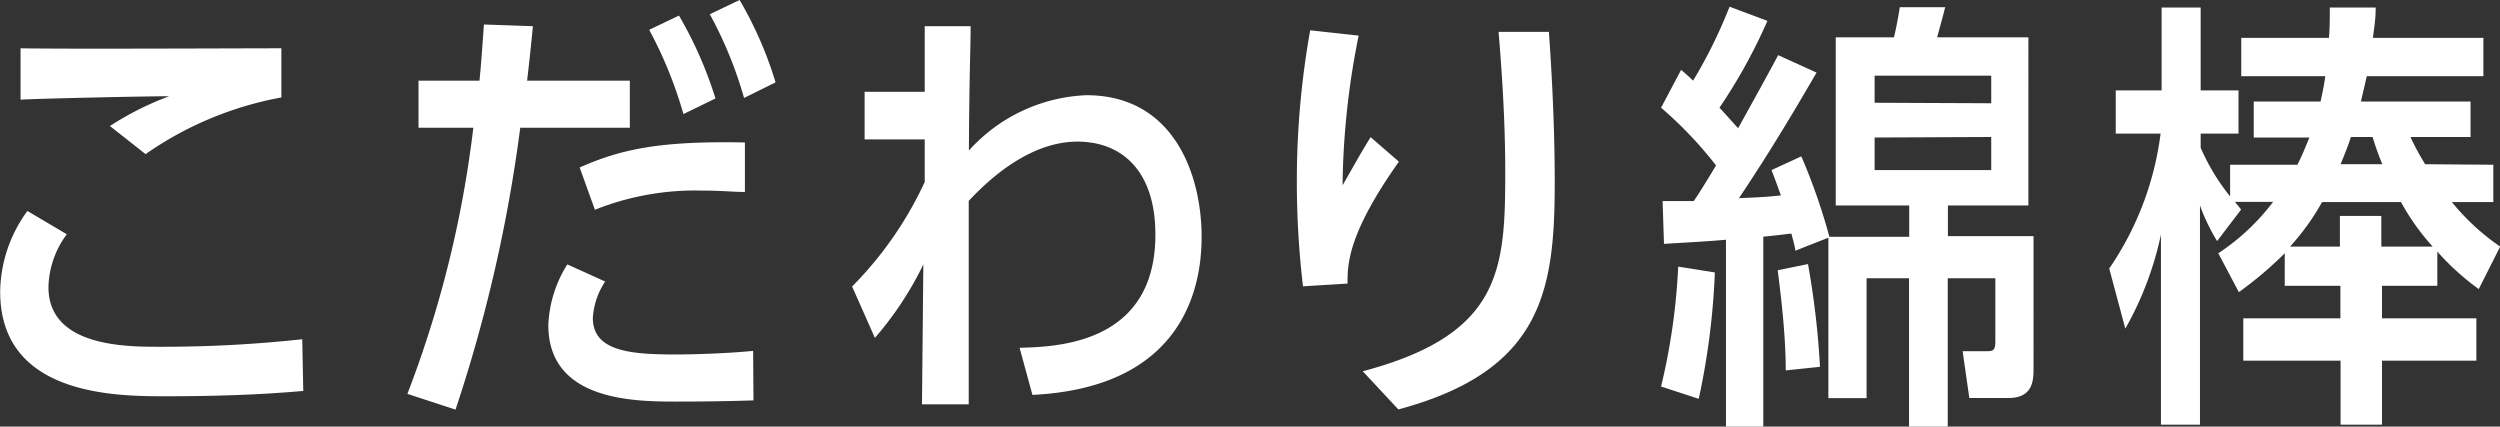 <svg xmlns="http://www.w3.org/2000/svg" viewBox="0 0 145.99 24.91"><rect x="0" y="0" width="145.99" height="24.91" fill="#333333" stroke="none"/><defs><style>.a{fill:#fff;}</style></defs><path class="a" d="M17.71,22.83c-1.2.1-3.64.31-8,.31-2.89,0-9.7,0-9.7-6.11a8.13,8.13,0,0,1,1.59-4.71L3.9,13.68a5.35,5.35,0,0,0-1.07,3.09c0,3.48,4.53,3.48,6.48,3.48a75.16,75.16,0,0,0,8.34-.44ZM16.43,5.69A20.24,20.24,0,0,0,8.5,9L6.42,7.36A17.47,17.47,0,0,1,9.88,5.62c-1.38,0-7.46.13-8.68.2v-3c2.54.05,12.79,0,15.23,0Z"/><path class="a" d="M31.12,1.53c-.16,1.62-.21,2.08-.34,3.18h6V7.46h-6.4A87.41,87.41,0,0,1,26.6,23.92L23.79,23A64.26,64.26,0,0,0,27.64,7.46h-3.2V4.71H28c.1-1,.13-1.49.26-3.28ZM44,23.38c-1.43.05-3,.07-4.44.07-2.45,0-7.54,0-7.54-4.47a7.16,7.16,0,0,1,1.11-3.54l2.21,1a4.27,4.27,0,0,0-.72,2.13c0,2,2.34,2.13,4.94,2.13.7,0,2.83-.05,4.42-.21ZM43.5,11.21c-.68,0-1.35-.08-2.5-.08a15.77,15.77,0,0,0-6.26,1.12l-.89-2.47c2.42-1.07,4.68-1.56,9.65-1.46ZM39.91,6.66a24.61,24.61,0,0,0-2-4.92L39.65.91a23.22,23.22,0,0,1,2.13,4.84Zm3.54-.94a23.54,23.54,0,0,0-2-4.89L43.19,0a22.31,22.31,0,0,1,2.1,4.81Z"/><path class="a" d="M59.54,20.31c2.16-.06,7.93-.21,7.93-6.61,0-3.77-2-5.43-4.55-5.43-3,0-5.49,2.55-6.35,3.46,0,2.91,0,6.37,0,11.88H53.84l.08-8.17a19.38,19.38,0,0,1-2.83,4.29l-1.33-3A21.47,21.47,0,0,0,54,10.63l0-2.49-3.51,0V5.36H54l0-3.83h2.68c0,1.36-.08,2.84-.1,7.26a9.75,9.75,0,0,1,6.86-3.23c5.15,0,6.73,4.71,6.73,8.27,0,4-1.92,8.84-9.88,9.23Z"/><path class="a" d="M81.69,9.44c-3,4.24-3,6-3,7.12l-2.6.16a51.91,51.91,0,0,1-.36-6.14,50.07,50.07,0,0,1,.78-8.81l2.83.31a46.11,46.11,0,0,0-.94,8.74c.21-.34.94-1.69,1.64-2.81ZM79.58,21.68C87.7,19.53,87.9,15.73,87.9,10c0-3.15-.23-6.25-.39-8.14h2.94c.11,1.61.34,5,.34,8.79,0,6.34-.73,11-9.13,13.26Z"/><path class="a" d="M106.08,4.24c-1.12,1.92-2.55,4.37-4.53,7.33,1.3-.05,1.72-.08,2.45-.16-.16-.41-.18-.52-.55-1.48l1.74-.8a35.09,35.09,0,0,1,1.64,4.7h4.66V12H107.2V2.18h3.4c.13-.54.26-1.22.34-1.76h2.65c-.1.41-.18.7-.47,1.76h5.33V12h-4.7v1.79h5V21.5c0,.65,0,1.74-1.45,1.74H115l-.39-2.73H116c.39,0,.52-.05.52-.57V16.25h-2.78v8.66h-2.26V16.25H109v7h-2.23V13.88l-1.93.76c0-.18-.21-.91-.23-1-.5.05-.6.08-1.64.18V24.91h-2.18V14c-1.28.11-1.8.13-3.62.24l-.08-2.5c.21,0,1.54,0,1.82,0,.34-.5.65-1,1.3-2.08A23.25,23.25,0,0,0,97,6.29l1.17-2.21c.37.31.5.44.7.63A28.5,28.5,0,0,0,101,.39l2.21.83a31.76,31.76,0,0,1-2.8,5.07c.41.44.62.68,1.09,1.2,1-1.82,1.4-2.52,2.34-4.27ZM97,22.57a37.13,37.13,0,0,0,1-7l2.14.34a42.52,42.52,0,0,1-.94,7.38Zm7.28-.94c0-2.18-.31-4.57-.47-5.85l1.77-.36a49,49,0,0,1,.7,6Zm12-15.6V4.42h-6.81V6Zm-6.81,2V9.93h6.81V8Z"/><path class="a" d="M145.6,9.62V11.8h-2.42A13.3,13.3,0,0,0,146,14.4l-1.25,2.48a14.51,14.51,0,0,1-2.42-2.19v2H139.1v1.9h5.51v2.47H139.1V24.8h-2.42V21.06H131V18.59h5.67v-1.9h-3.25v-1.9a22,22,0,0,1-2.68,2.27l-1.2-2.27a12.93,12.93,0,0,0,3.2-3h-2.23c.13.16.18.21.36.45l-1.4,1.84a11.63,11.63,0,0,1-1-2.08V24.8h-2.28V13.7a19.15,19.15,0,0,1-2.08,5.49l-.94-3.51a17.88,17.88,0,0,0,3-7.88h-2.62V5.28h2.68V.44h2.28V5.28h2.21V7.8h-2.21v.83a12.45,12.45,0,0,0,1.72,2.84V9.62h3.93c.26-.52.41-.88.7-1.59h-3.25V5.93h3.9c.13-.57.21-1,.28-1.48h-4.91V2.21H136c.05-.55.05-1,.05-1.77h2.68c0,.73-.08,1.09-.16,1.77h6.45V4.45h-6.81c-.13.59-.21.88-.34,1.48h6.4V8h-3.51a14.92,14.92,0,0,0,.86,1.59Zm-10,2.18a14,14,0,0,1-1.87,2.6h2.91V12.61h2.42V14.4h3a13.35,13.35,0,0,1-1.85-2.6ZM137.28,8c-.08.29-.29.84-.6,1.59h2.44A15.71,15.71,0,0,1,138.55,8Z"/></svg>